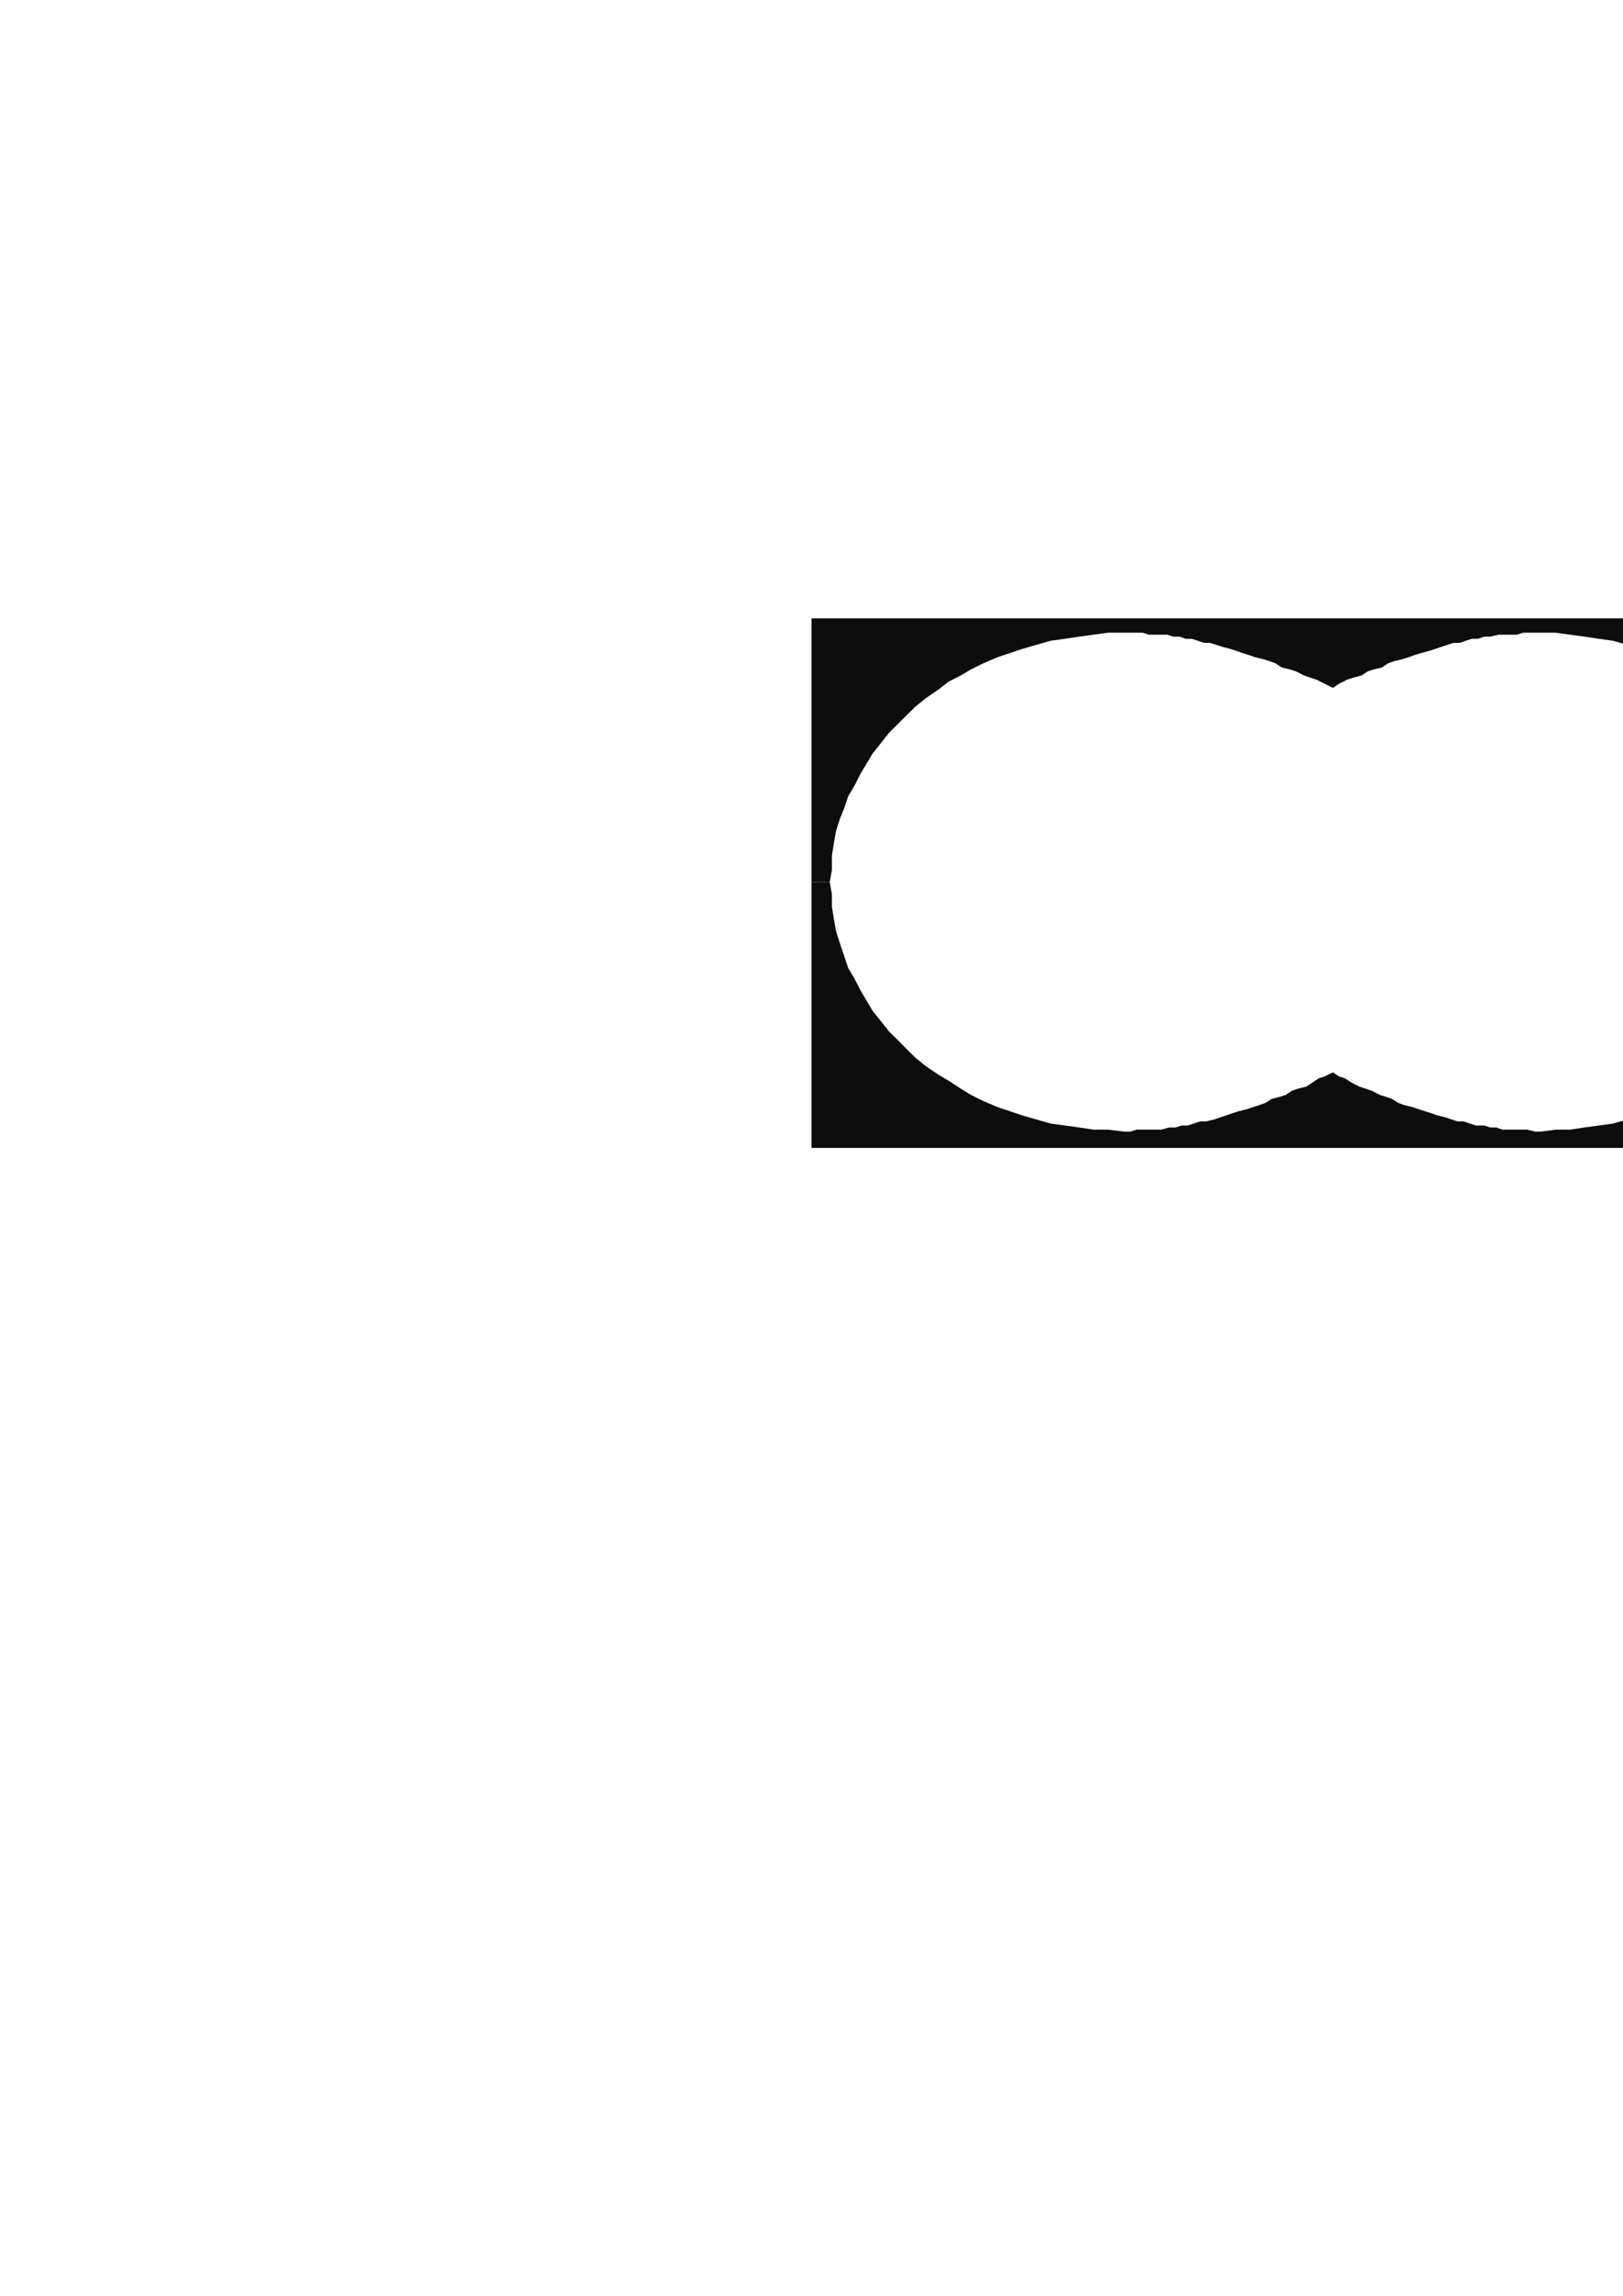 <?xml version="1.0" encoding="utf-8"?>
<!-- Created by UniConvertor 2.0rc4 (https://sk1project.net/) -->
<svg xmlns="http://www.w3.org/2000/svg" height="841.89pt" viewBox="0 0 595.276 841.89" width="595.276pt" version="1.1" xmlns:xlink="http://www.w3.org/1999/xlink" id="29b381b0-f609-11ea-b069-dcc15c148e23">

<g>
	<g>
		<path style="fill:#0e0d0d;" d="M 297.638,323.457 L 297.638,226.761 677.87,226.761 677.87,323.457 672.614,323.457 672.614,318.993 671.822,313.737 671.102,309.201 670.382,304.737 668.87,300.201 667.358,296.457 665.846,291.993 664.334,288.249 662.102,283.713 659.078,279.969 656.846,276.225 653.822,272.481 650.87,268.737 647.846,265.713 644.102,261.969 641.078,259.017 637.334,255.993 633.59,252.969 629.126,250.017 625.382,247.713 620.846,245.481 616.382,243.249 611.846,241.017 606.59,239.505 602.126,237.993 596.87,236.481 591.614,234.969 586.358,234.249 581.102,233.457 575.846,232.737 570.59,232.017 565.334,232.017 563.102,232.017 560.87,232.017 558.638,232.017 556.334,232.737 554.102,232.737 551.87,232.737 549.638,232.737 546.614,233.457 544.382,233.457 542.078,234.249 539.846,234.249 537.614,234.969 535.382,235.761 533.078,235.761 530.846,236.481 528.614,237.201 526.382,237.993 524.078,238.713 521.126,239.505 518.822,240.225 516.59,241.017 514.358,241.737 511.334,242.457 509.102,243.249 506.87,244.761 503.846,245.481 501.614,246.201 499.382,247.713 496.358,248.505 494.126,249.225 491.102,250.737 488.87,252.249 485.846,250.737 482.822,249.225 480.59,248.505 478.358,247.713 475.334,246.201 473.102,245.481 470.078,244.761 467.846,243.249 465.614,242.457 463.382,241.737 460.358,241.017 458.126,240.225 455.822,239.505 453.59,238.713 451.358,237.993 448.334,237.201 446.102,236.481 443.87,235.761 441.638,235.761 439.334,234.969 437.102,234.249 434.87,234.249 432.638,233.457 430.334,233.457 428.102,232.737 425.87,232.737 423.638,232.737 421.334,232.737 419.102,232.017 416.87,232.017 414.638,232.017 412.334,232.017 406.358,232.017 401.102,232.737 395.846,233.457 390.59,234.249 385.334,234.969 380.078,236.481 374.822,237.993 370.358,239.505 365.822,241.017 360.638,243.249 356.102,245.481 352.358,247.713 347.822,250.017 344.078,252.969 339.614,255.993 335.87,259.017 332.846,261.969 329.102,265.713 326.078,268.737 323.126,272.481 320.102,276.225 317.87,279.969 315.638,283.713 313.334,288.249 311.102,291.993 309.59,296.457 308.078,300.201 306.638,304.737 305.846,309.201 305.126,313.737 305.126,318.993 304.334,323.457 304.334,323.457 297.638,323.457 Z" />
		<path style="fill:#0e0d0d;" d="M 297.638,323.457 L 297.638,420.945 677.87,420.945 677.87,323.457 672.614,323.457 672.614,323.457 672.614,327.993 671.822,332.457 671.102,336.993 670.382,341.457 668.87,345.993 667.358,350.457 665.846,354.993 664.334,358.737 662.102,363.201 659.078,367.017 656.846,370.761 653.822,374.505 650.87,378.249 647.846,381.201 644.102,385.017 641.078,387.969 637.334,390.993 633.59,394.017 629.126,396.249 625.382,399.201 620.846,401.505 616.382,403.737 611.846,405.969 606.59,407.481 602.126,408.993 596.87,410.505 591.614,412.017 586.358,412.737 581.102,413.457 575.846,414.249 570.59,414.249 565.334,414.969 563.102,414.969 560.078,414.249 557.846,414.249 555.614,414.249 553.382,414.249 551.078,414.249 548.846,413.457 546.614,413.457 544.382,412.737 541.358,412.737 539.126,412.017 536.822,411.225 534.59,411.225 532.358,410.505 530.126,409.713 527.102,408.993 524.87,408.201 522.638,407.481 520.334,406.761 518.102,405.969 515.078,405.249 512.846,404.457 510.614,403.017 508.382,402.225 506.078,401.505 503.126,399.993 500.822,399.201 498.59,398.481 495.638,396.969 493.334,395.457 491.102,394.737 488.87,393.225 485.846,394.737 483.614,395.457 481.382,396.969 479.078,398.481 476.126,399.201 473.822,399.993 471.59,401.505 469.358,402.225 466.334,403.017 464.102,404.457 461.87,405.249 459.638,405.969 457.334,406.761 454.382,407.481 452.078,408.201 449.846,408.993 447.614,409.713 445.382,410.505 442.358,411.225 440.126,411.225 437.822,412.017 435.59,412.737 433.358,412.737 431.126,413.457 428.822,413.457 425.87,414.249 423.638,414.249 421.334,414.249 419.102,414.249 416.87,414.249 414.638,414.969 412.334,414.969 406.358,414.249 401.102,414.249 395.846,413.457 390.59,412.737 385.334,412.017 380.078,410.505 374.822,408.993 370.358,407.481 365.822,405.969 360.638,403.737 356.102,401.505 352.358,399.201 347.822,396.249 344.078,394.017 339.614,390.993 335.87,387.969 332.846,385.017 329.102,381.201 326.078,378.249 323.126,374.505 320.102,370.761 317.87,367.017 315.638,363.201 313.334,358.737 311.102,354.993 309.59,350.457 308.078,345.993 306.638,341.457 305.846,336.993 305.126,332.457 305.126,327.993 304.334,323.457 297.638,323.457 Z" />
		<path style="stroke:#0e0d0c;stroke-width:0.0;stroke-miterlimit:10.433;fill:none;" d="M 297.638,226.761 L 677.87,226.761 677.87,420.945 297.638,420.945 297.638,226.761" />
		<path style="stroke:#0e0d0c;stroke-width:0.0;stroke-miterlimit:10.433;fill:none;" d="M 488.87,393.225 L 485.846,394.737 483.614,395.457 481.382,396.969 479.078,398.481 476.126,399.201 473.822,399.993 471.59,401.505 469.358,402.225 466.334,403.017 464.102,404.457 461.87,405.249 459.638,405.969 457.334,406.761 454.382,407.481 452.078,408.201 449.846,408.993 447.614,409.713 445.382,410.505 442.358,411.225 440.126,411.225 437.822,412.017 435.59,412.737 433.358,412.737 431.126,413.457 428.822,413.457 425.87,414.249 423.638,414.249 421.334,414.249 419.102,414.249 416.87,414.249 414.638,414.969 412.334,414.969 406.358,414.249 401.102,414.249 395.846,413.457 390.59,412.737 385.334,412.017 380.078,410.505 374.822,408.993 370.358,407.481 365.822,405.969 360.638,403.737 356.102,401.505 352.358,399.201 347.822,396.249 344.078,394.017 339.614,390.993 335.87,387.969 332.846,385.017 329.102,381.201 326.078,378.249 323.126,374.505 320.102,370.761 317.87,367.017 315.638,363.201 313.334,358.737 311.102,354.993 309.59,350.457 308.078,345.993 306.638,341.457 305.846,336.993 305.126,332.457 305.126,327.993 304.334,323.457 305.126,318.993 305.126,313.737 305.846,309.201 306.638,304.737 308.078,300.201 309.59,296.457 311.102,291.993 313.334,288.249 315.638,283.713 317.87,279.969 320.102,276.225 323.126,272.481 326.078,268.737 329.102,265.713 332.846,261.969 335.87,259.017 339.614,255.993 344.078,252.969 347.822,250.017 352.358,247.713 356.102,245.481 360.638,243.249 365.822,241.017 370.358,239.505 374.822,237.993 380.078,236.481 385.334,234.969 390.59,234.249 395.846,233.457 401.102,232.737 406.358,232.017 412.334,232.017 414.638,232.017 416.87,232.017 419.102,232.017 421.334,232.737 423.638,232.737 425.87,232.737 428.102,232.737 430.334,233.457 432.638,233.457 434.87,234.249 437.102,234.249 439.334,234.969 441.638,235.761 443.87,235.761 446.102,236.481 448.334,237.201 451.358,237.993 453.59,238.713 455.822,239.505 458.126,240.225 460.358,241.017 463.382,241.737 465.614,242.457 467.846,243.249 470.078,244.761 473.102,245.481 475.334,246.201 478.358,247.713 480.59,248.505 482.822,249.225 485.846,250.737 488.87,252.249 491.102,250.737 494.126,249.225 496.358,248.505 499.382,247.713 501.614,246.201 503.846,245.481 506.87,244.761 509.102,243.249 511.334,242.457 514.358,241.737 516.59,241.017 518.822,240.225 521.126,239.505 524.078,238.713 526.382,237.993 528.614,237.201 530.846,236.481 533.078,235.761 535.382,235.761 537.614,234.969 539.846,234.249 542.078,234.249 544.382,233.457 546.614,233.457 549.638,232.737 551.87,232.737 554.102,232.737 556.334,232.737 558.638,232.017 560.87,232.017 563.102,232.017 565.334,232.017 570.59,232.017 575.846,232.737 581.102,233.457 586.358,234.249 591.614,234.969 596.87,236.481 602.126,237.993 606.59,239.505 611.846,241.017 616.382,243.249 620.846,245.481 625.382,247.713 629.126,250.017 633.59,252.969 637.334,255.993 641.078,259.017 644.102,261.969 647.846,265.713 650.87,268.737 653.822,272.481 656.846,276.225 659.078,279.969 662.102,283.713 664.334,288.249 665.846,291.993 667.358,296.457 668.87,300.201 670.382,304.737 671.102,309.201 671.822,313.737 672.614,318.993 672.614,323.457 672.614,327.993 671.822,332.457 671.102,336.993 670.382,341.457 668.87,345.993 667.358,350.457 665.846,354.993 664.334,358.737 662.102,363.201 659.078,367.017 656.846,370.761 653.822,374.505 650.87,378.249 647.846,381.201 644.102,385.017 641.078,387.969 637.334,390.993 633.59,394.017 629.126,396.249 625.382,399.201 620.846,401.505 616.382,403.737 611.846,405.969 606.59,407.481 602.126,408.993 596.87,410.505 591.614,412.017 586.358,412.737 581.102,413.457 575.846,414.249 570.59,414.249 565.334,414.969 563.102,414.969 560.078,414.249 557.846,414.249 555.614,414.249 553.382,414.249 551.078,414.249 548.846,413.457 546.614,413.457 544.382,412.737 541.358,412.737 539.126,412.017 536.822,411.225 534.59,411.225 532.358,410.505 530.126,409.713 527.102,408.993 524.87,408.201 522.638,407.481 520.334,406.761 518.102,405.969 515.078,405.249 512.846,404.457 510.614,403.017 508.382,402.225 506.078,401.505 503.126,399.993 500.822,399.201 498.59,398.481 495.638,396.969 493.334,395.457 491.102,394.737 488.87,393.225" />
	</g>
</g>
<g>
</g>
<g>
</g>
<g>
</g>
</svg>